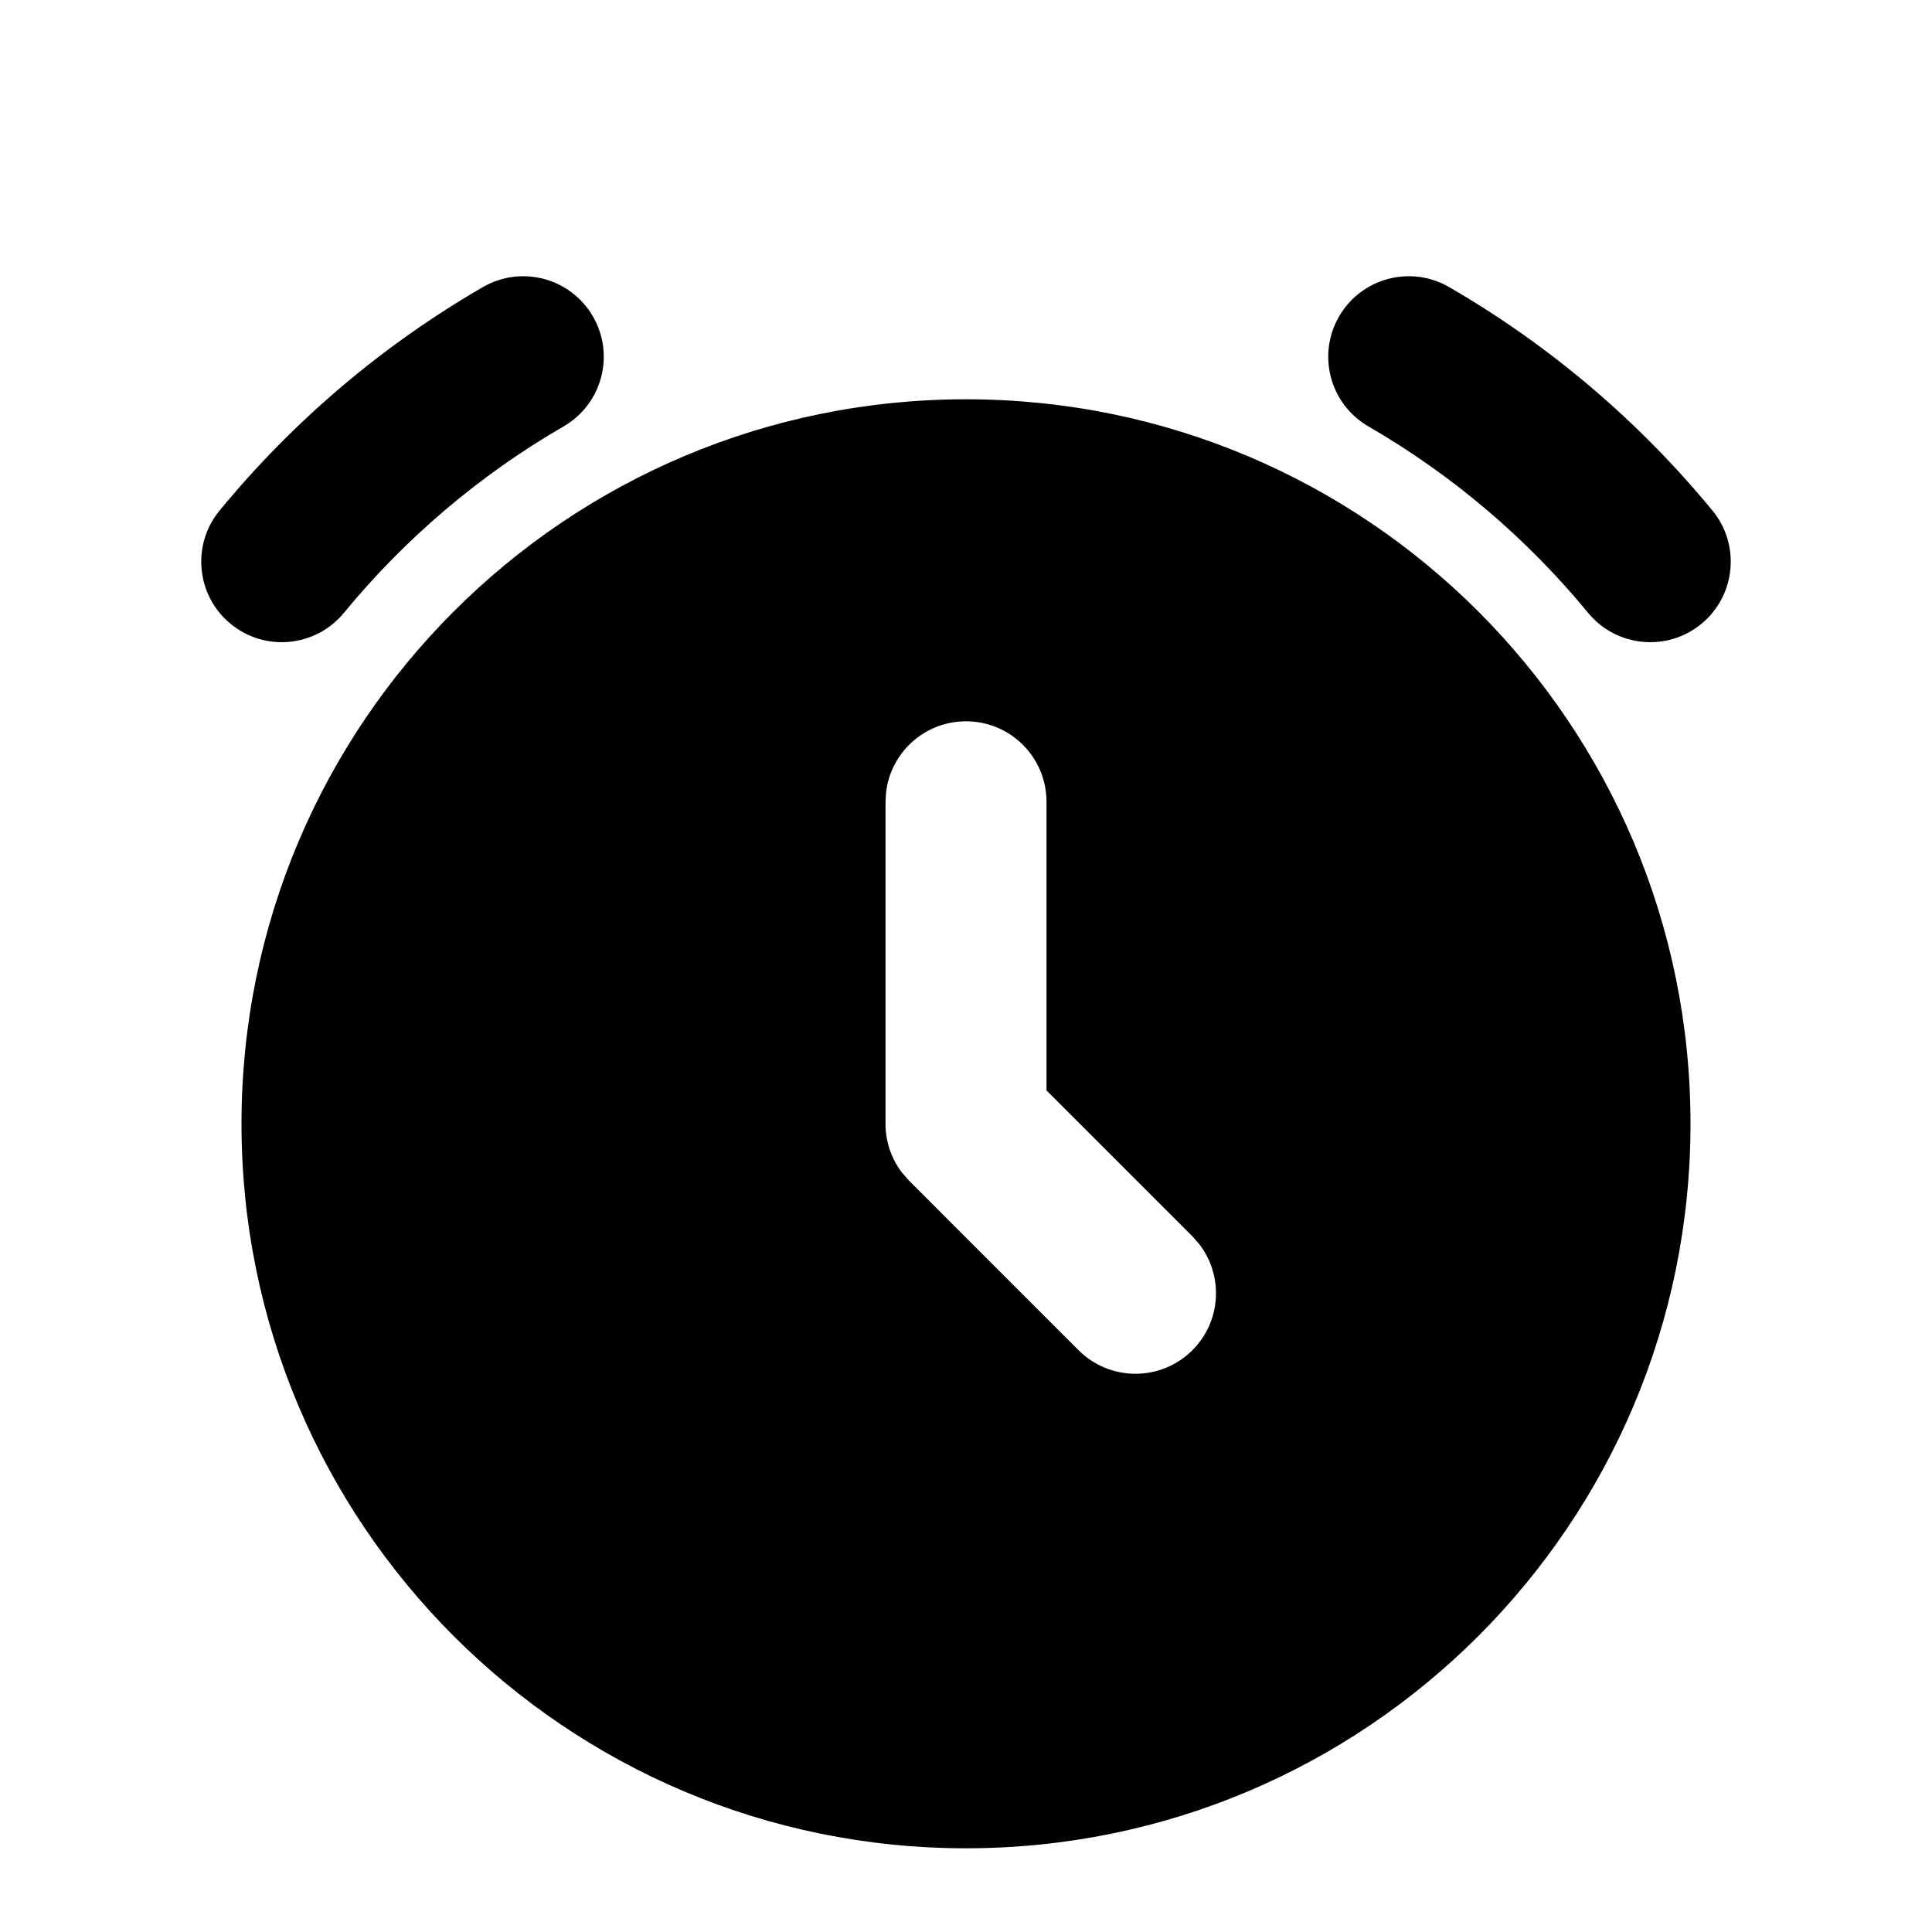 <svg width="100" height="100" viewBox="0 0 100 100" fill="none" xmlns="http://www.w3.org/2000/svg">
<g clip-path="url(#clip0_25_568)" filter="url(#filter0_d_25_568)">
<path d="M50 16.667C70.711 16.667 87.5 33.456 87.5 54.167C87.5 74.878 70.711 91.667 50 91.667C29.289 91.667 12.5 74.878 12.5 54.167C12.5 33.456 29.289 16.667 50 16.667ZM50.001 33.334C47.864 33.334 46.102 34.942 45.862 37.014L45.834 37.5V54.11C45.822 55.014 46.102 55.922 46.675 56.679L47.054 57.113L55.826 65.886C57.454 67.513 60.092 67.513 61.719 65.886C63.221 64.384 63.337 62.02 62.066 60.386L61.719 59.993L54.167 52.441V37.5C54.167 35.199 52.302 33.334 50.001 33.334ZM75.003 10.858C80.217 13.874 84.833 17.803 88.635 22.426C90.097 24.203 89.841 26.829 88.063 28.291C86.286 29.753 83.66 29.497 82.199 27.719C79.026 23.862 75.175 20.585 70.831 18.072C68.838 16.92 68.158 14.371 69.31 12.379C70.463 10.387 73.011 9.706 75.003 10.858ZM30.69 12.379C31.843 14.371 31.162 16.92 29.17 18.072C24.825 20.585 20.974 23.862 17.802 27.719C16.34 29.497 13.714 29.753 11.937 28.291C10.159 26.829 9.904 24.203 11.366 22.426C15.167 17.803 19.784 13.874 24.997 10.858C26.989 9.706 29.538 10.387 30.69 12.379Z" fill="black"/>
</g>
<defs>
<filter id="filter0_d_25_568" x="-4" y="0" width="108" height="108" filterUnits="userSpaceOnUse" color-interpolation-filters="sRGB">
<feFlood flood-opacity="0" result="BackgroundImageFix"/>
<feColorMatrix in="SourceAlpha" type="matrix" values="0 0 0 0 0 0 0 0 0 0 0 0 0 0 0 0 0 0 127 0" result="hardAlpha"/>
<feOffset dy="4"/>
<feGaussianBlur stdDeviation="2"/>
<feComposite in2="hardAlpha" operator="out"/>
<feColorMatrix type="matrix" values="0 0 0 0 0 0 0 0 0 0 0 0 0 0 0 0 0 0 0.25 0"/>
<feBlend mode="normal" in2="BackgroundImageFix" result="effect1_dropShadow_25_568"/>
<feBlend mode="normal" in="SourceGraphic" in2="effect1_dropShadow_25_568" result="shape"/>
</filter>
<clipPath id="clip0_25_568">
<rect width="100" height="100" fill="white"/>
</clipPath>
</defs>
</svg>
